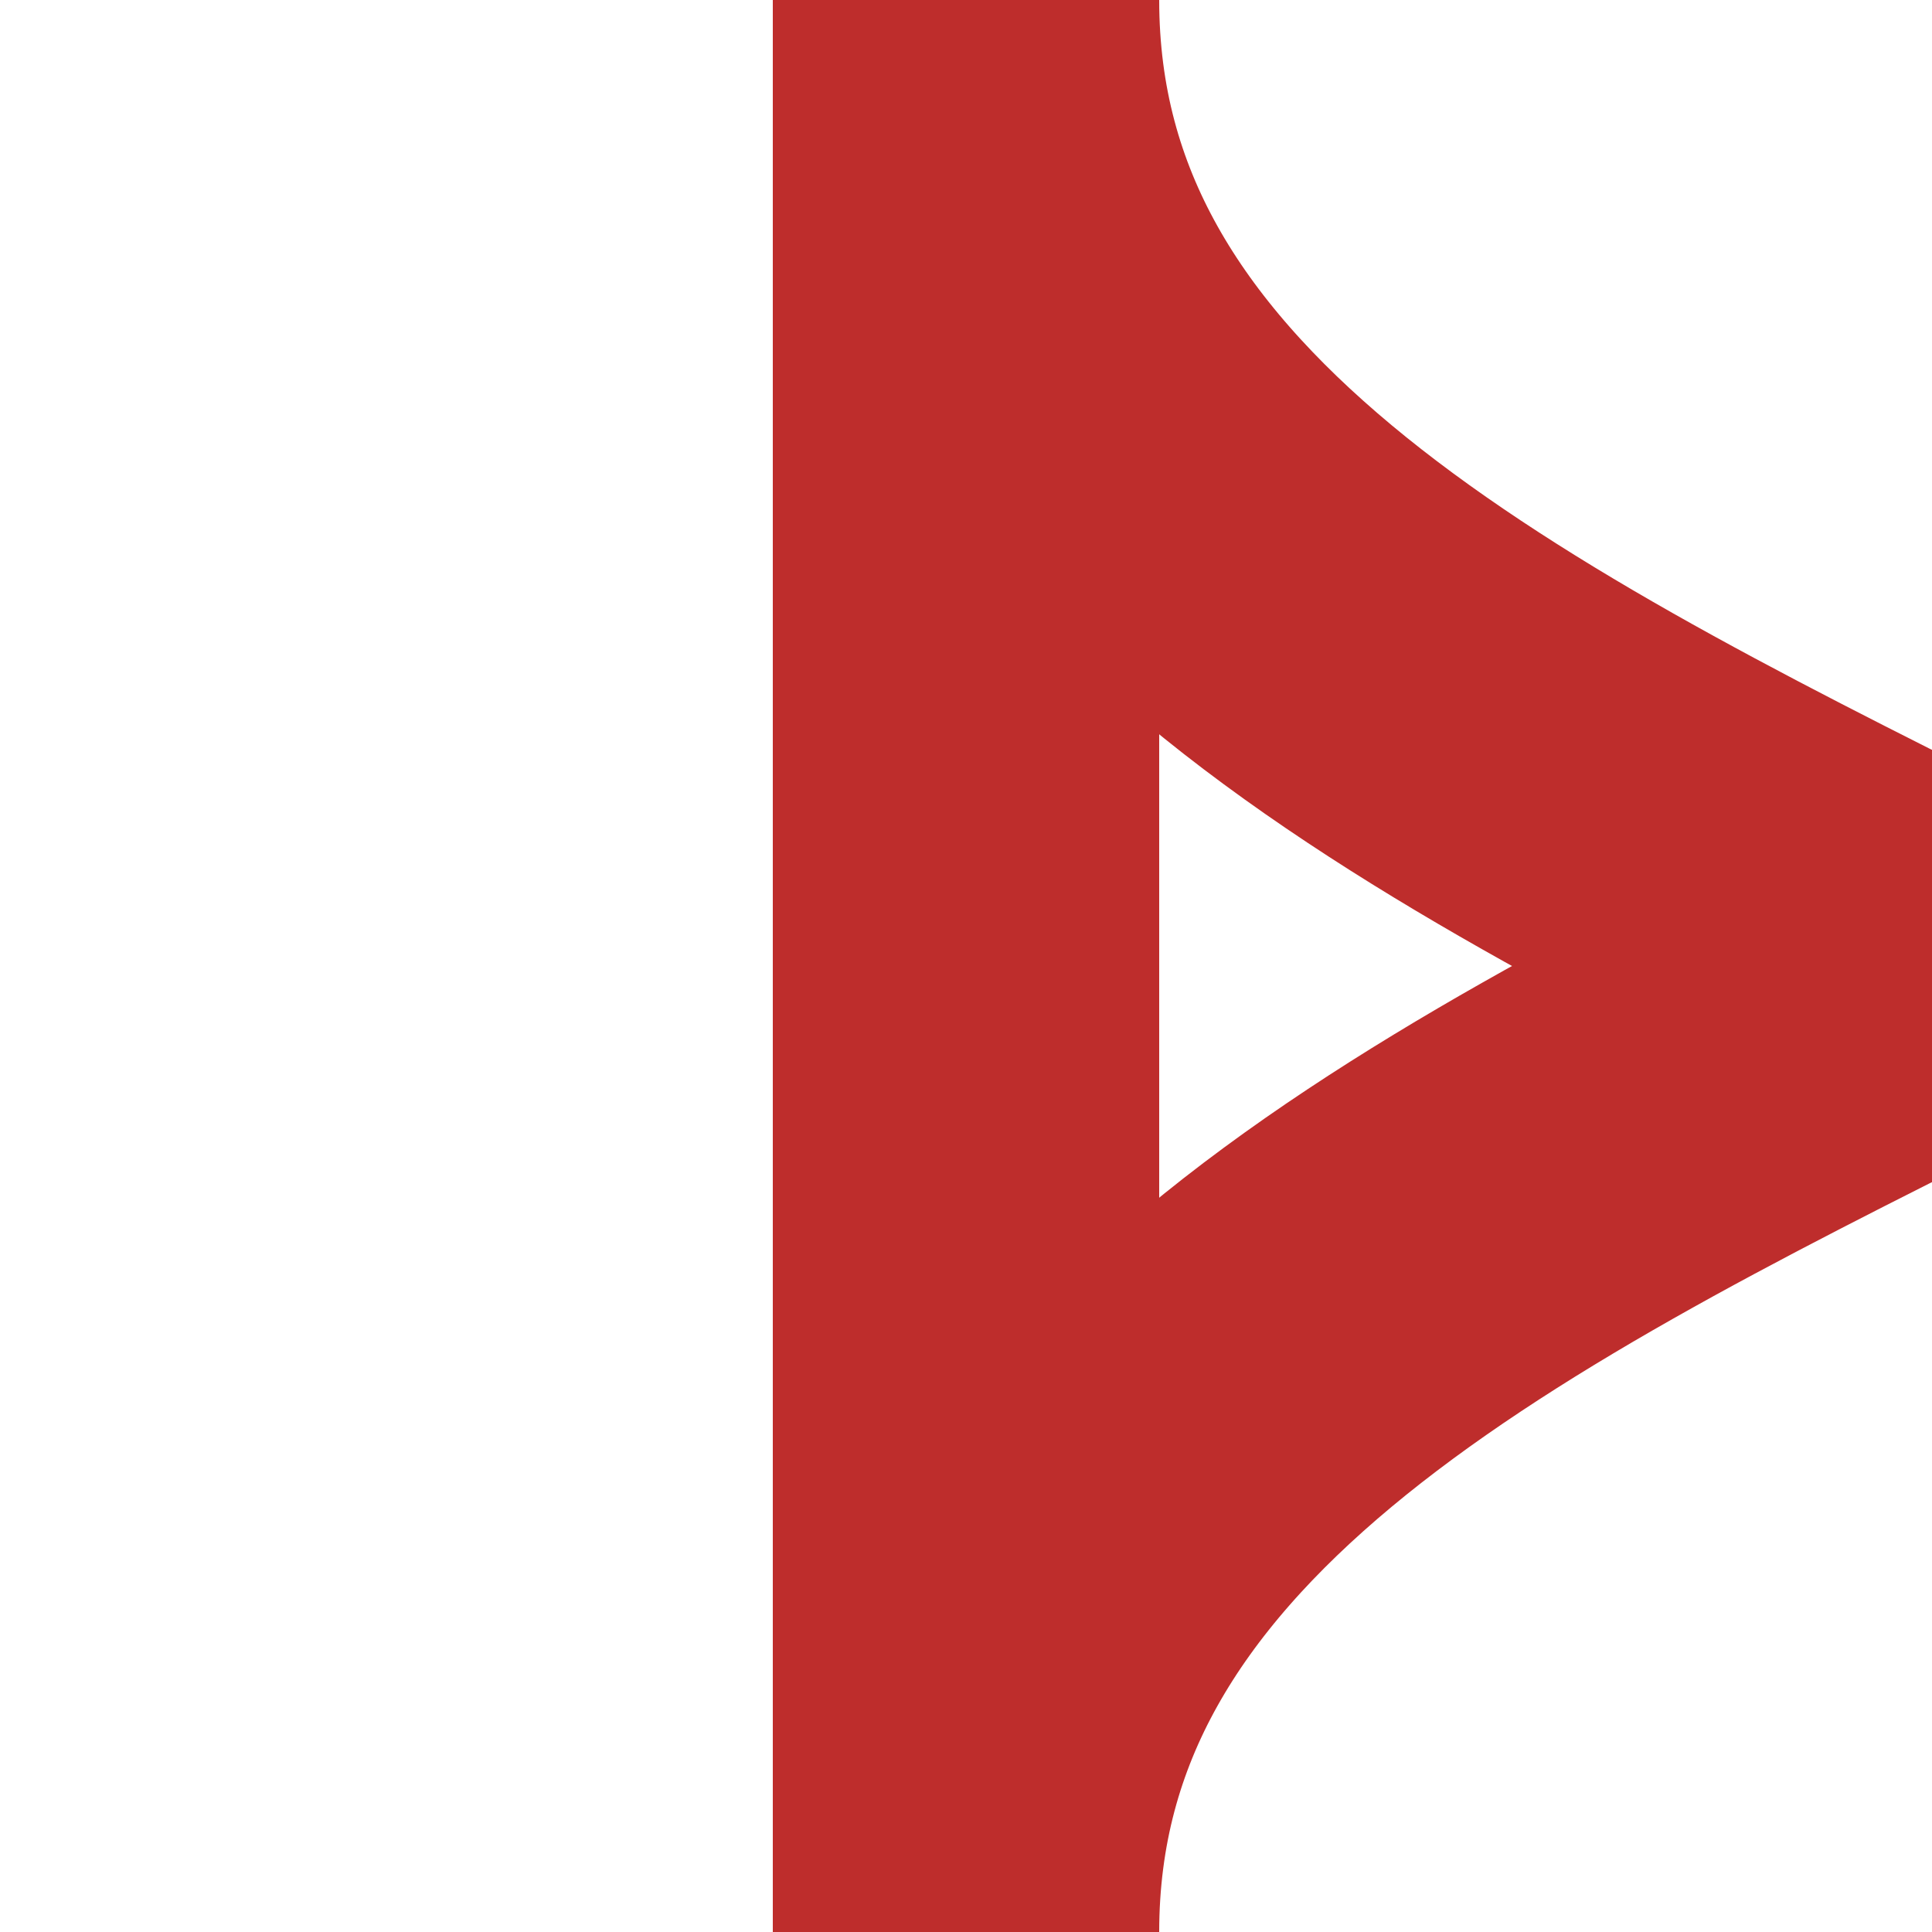 <?xml version="1.0" encoding="UTF-8" standalone="no"?>
<!-- Created by Useddenim for Wikipedia -->
<svg xmlns="http://www.w3.org/2000/svg" height="500" width="500">
 <title>KRWgl+l</title>
 <g stroke="#be2d2c" stroke-width="100" fill="none" >
  <path d="M 250,0 V 500" />
  <path d="M 250,0 C 250,250 750,250 750,500" />
  <path d="M 750,0 C 750,250 250,250 250,500"/>
 </g>
</svg>
